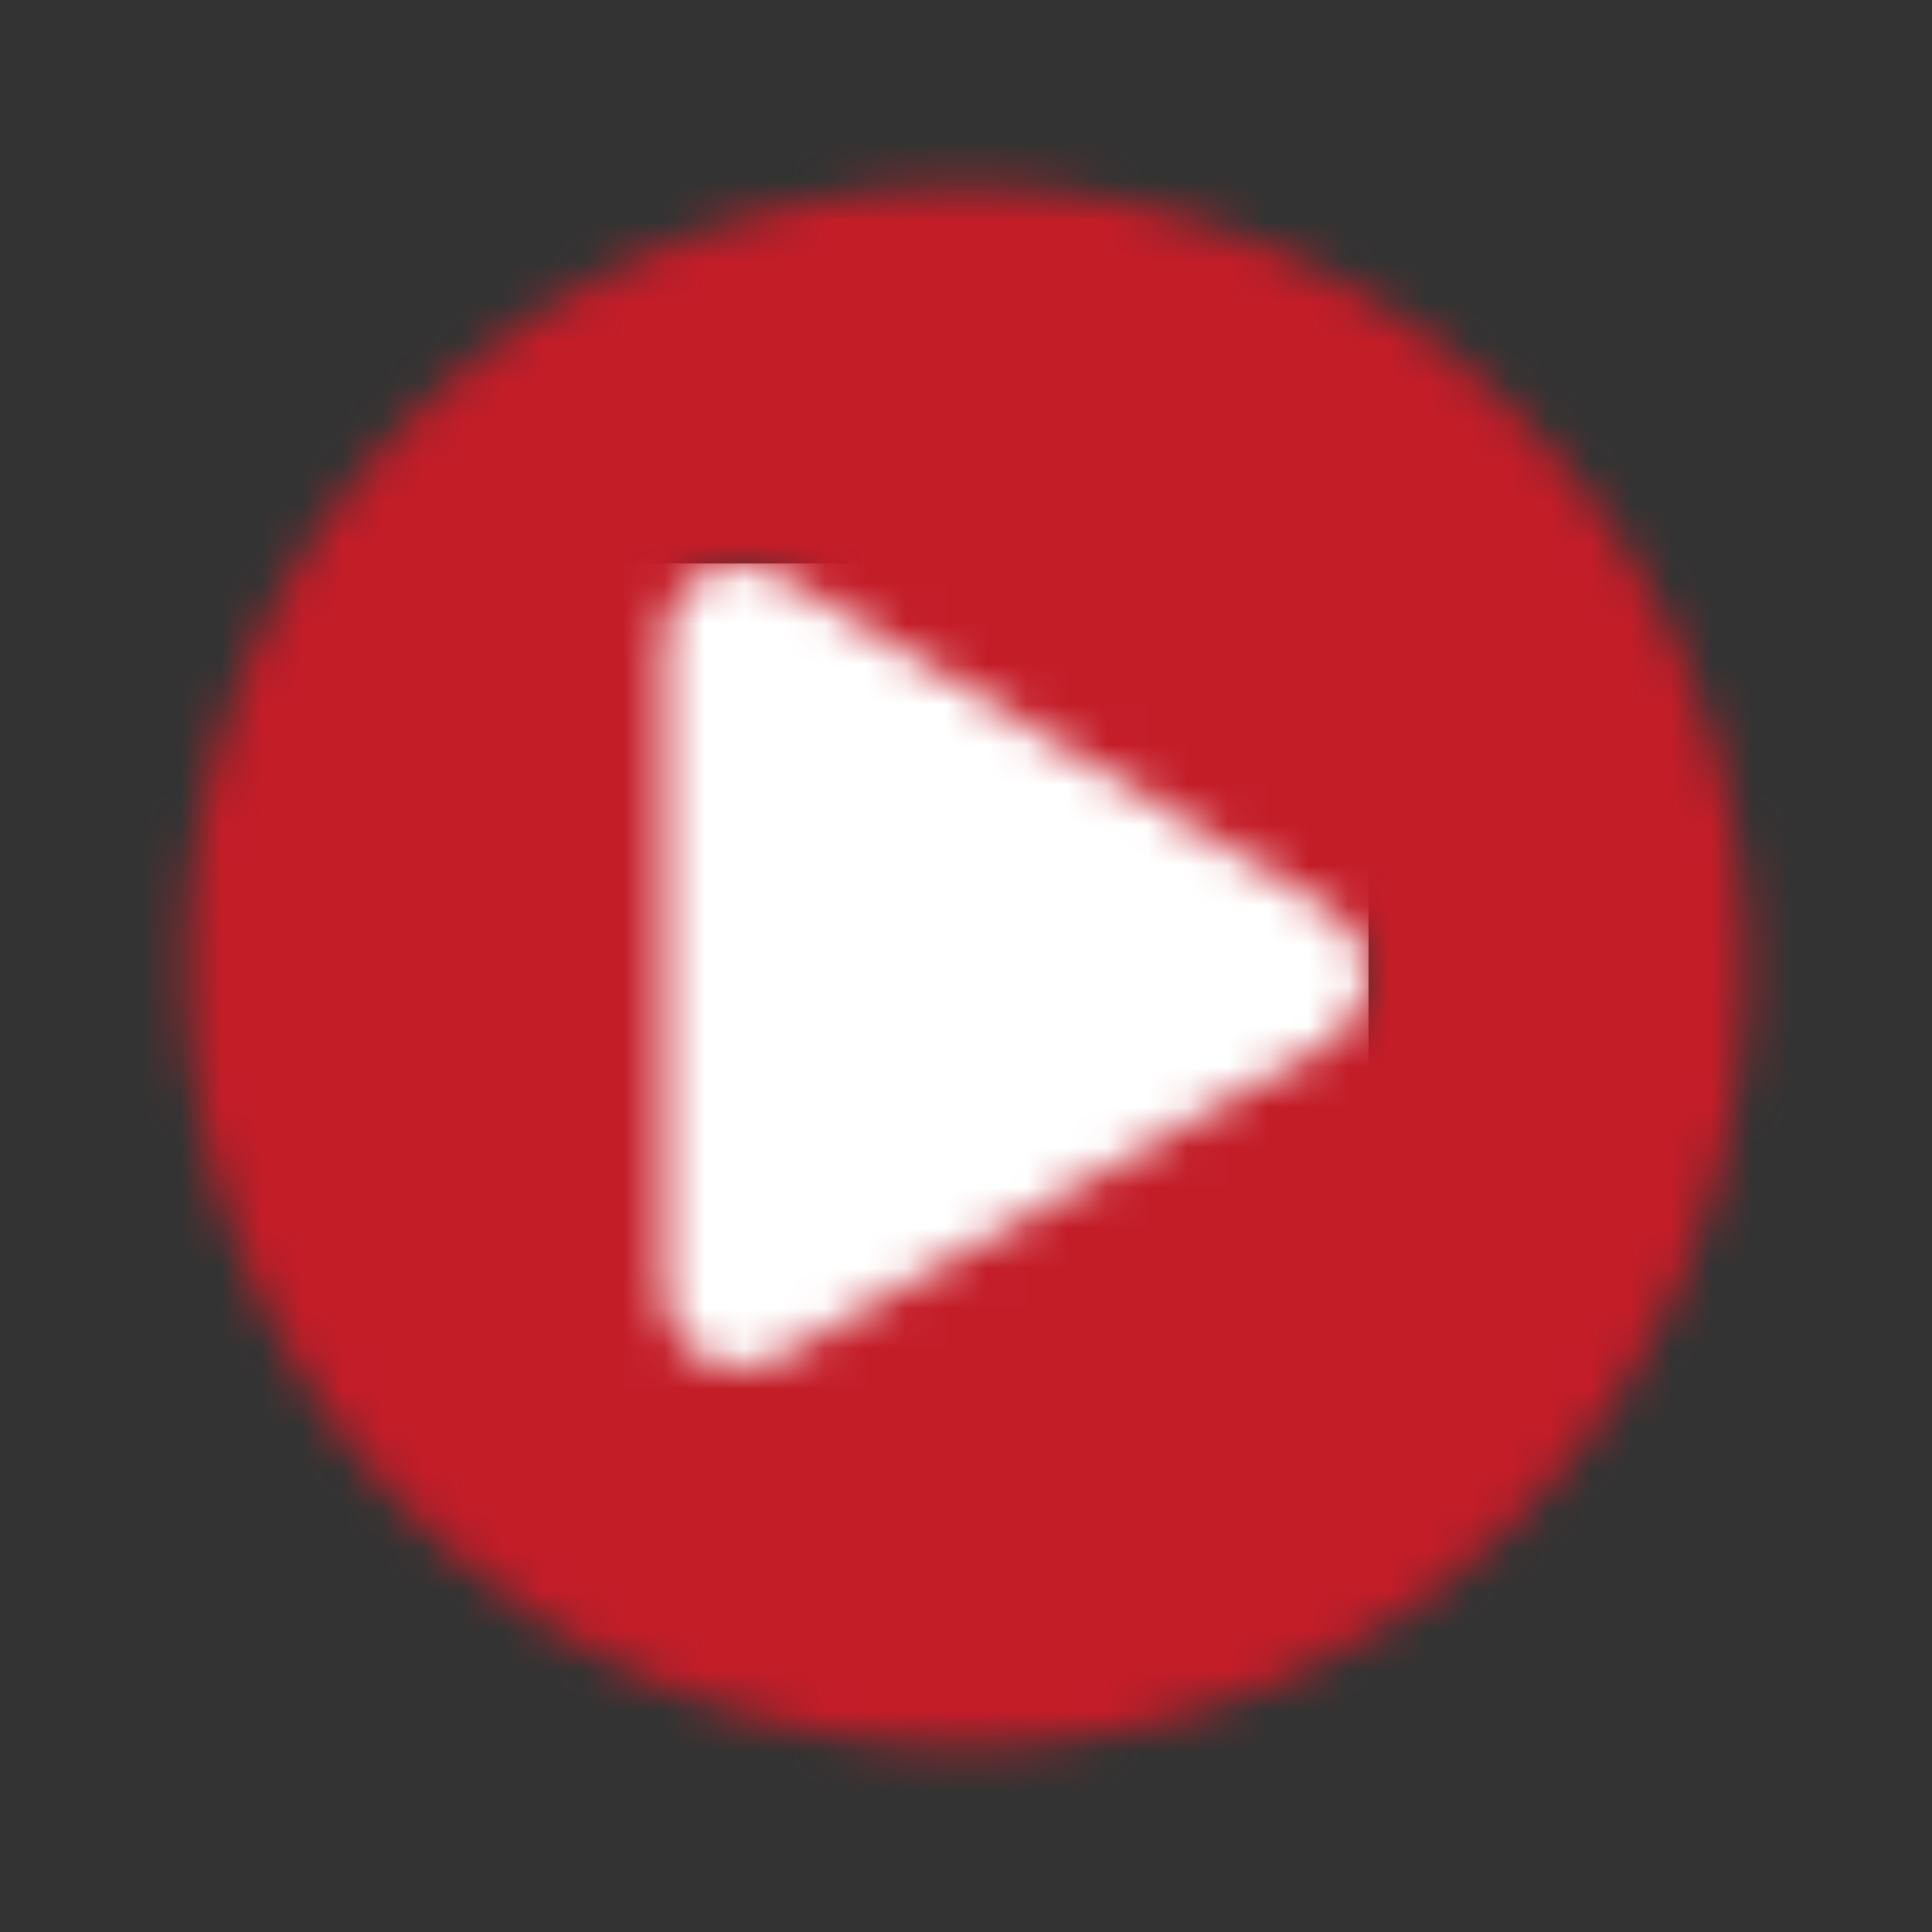<svg width="48" height="48" viewBox="0 0 48 48" fill="none" xmlns="http://www.w3.org/2000/svg">
<rect x="0" y="0" width="48" height="48" fill="#333333" stroke="none"/>
<rect x="15" y="14" width="19" height="22" fill="white"/>
<mask id="mask0" mask-type="alpha" maskUnits="userSpaceOnUse" x="4" y="4" width="40" height="40">
<path fill-rule="evenodd" clip-rule="evenodd" d="M4.625 24C4.625 13.297 13.297 4.625 24 4.625C34.703 4.625 43.375 13.297 43.375 24C43.375 34.703 34.703 43.375 24 43.375C13.297 43.375 4.625 34.703 4.625 24ZM19.289 33.765L33.039 25.874C34.32 25.163 34.32 23.312 33.039 22.593L19.289 14.233C18.047 13.546 16.5 14.437 16.5 15.874V32.124C16.5 33.569 18.055 34.452 19.289 33.765Z" fill="white"/>
</mask>
<g mask="url(#mask0)">
<rect width="48" height="48" fill="#C31D28"/>
</g>
</svg>
